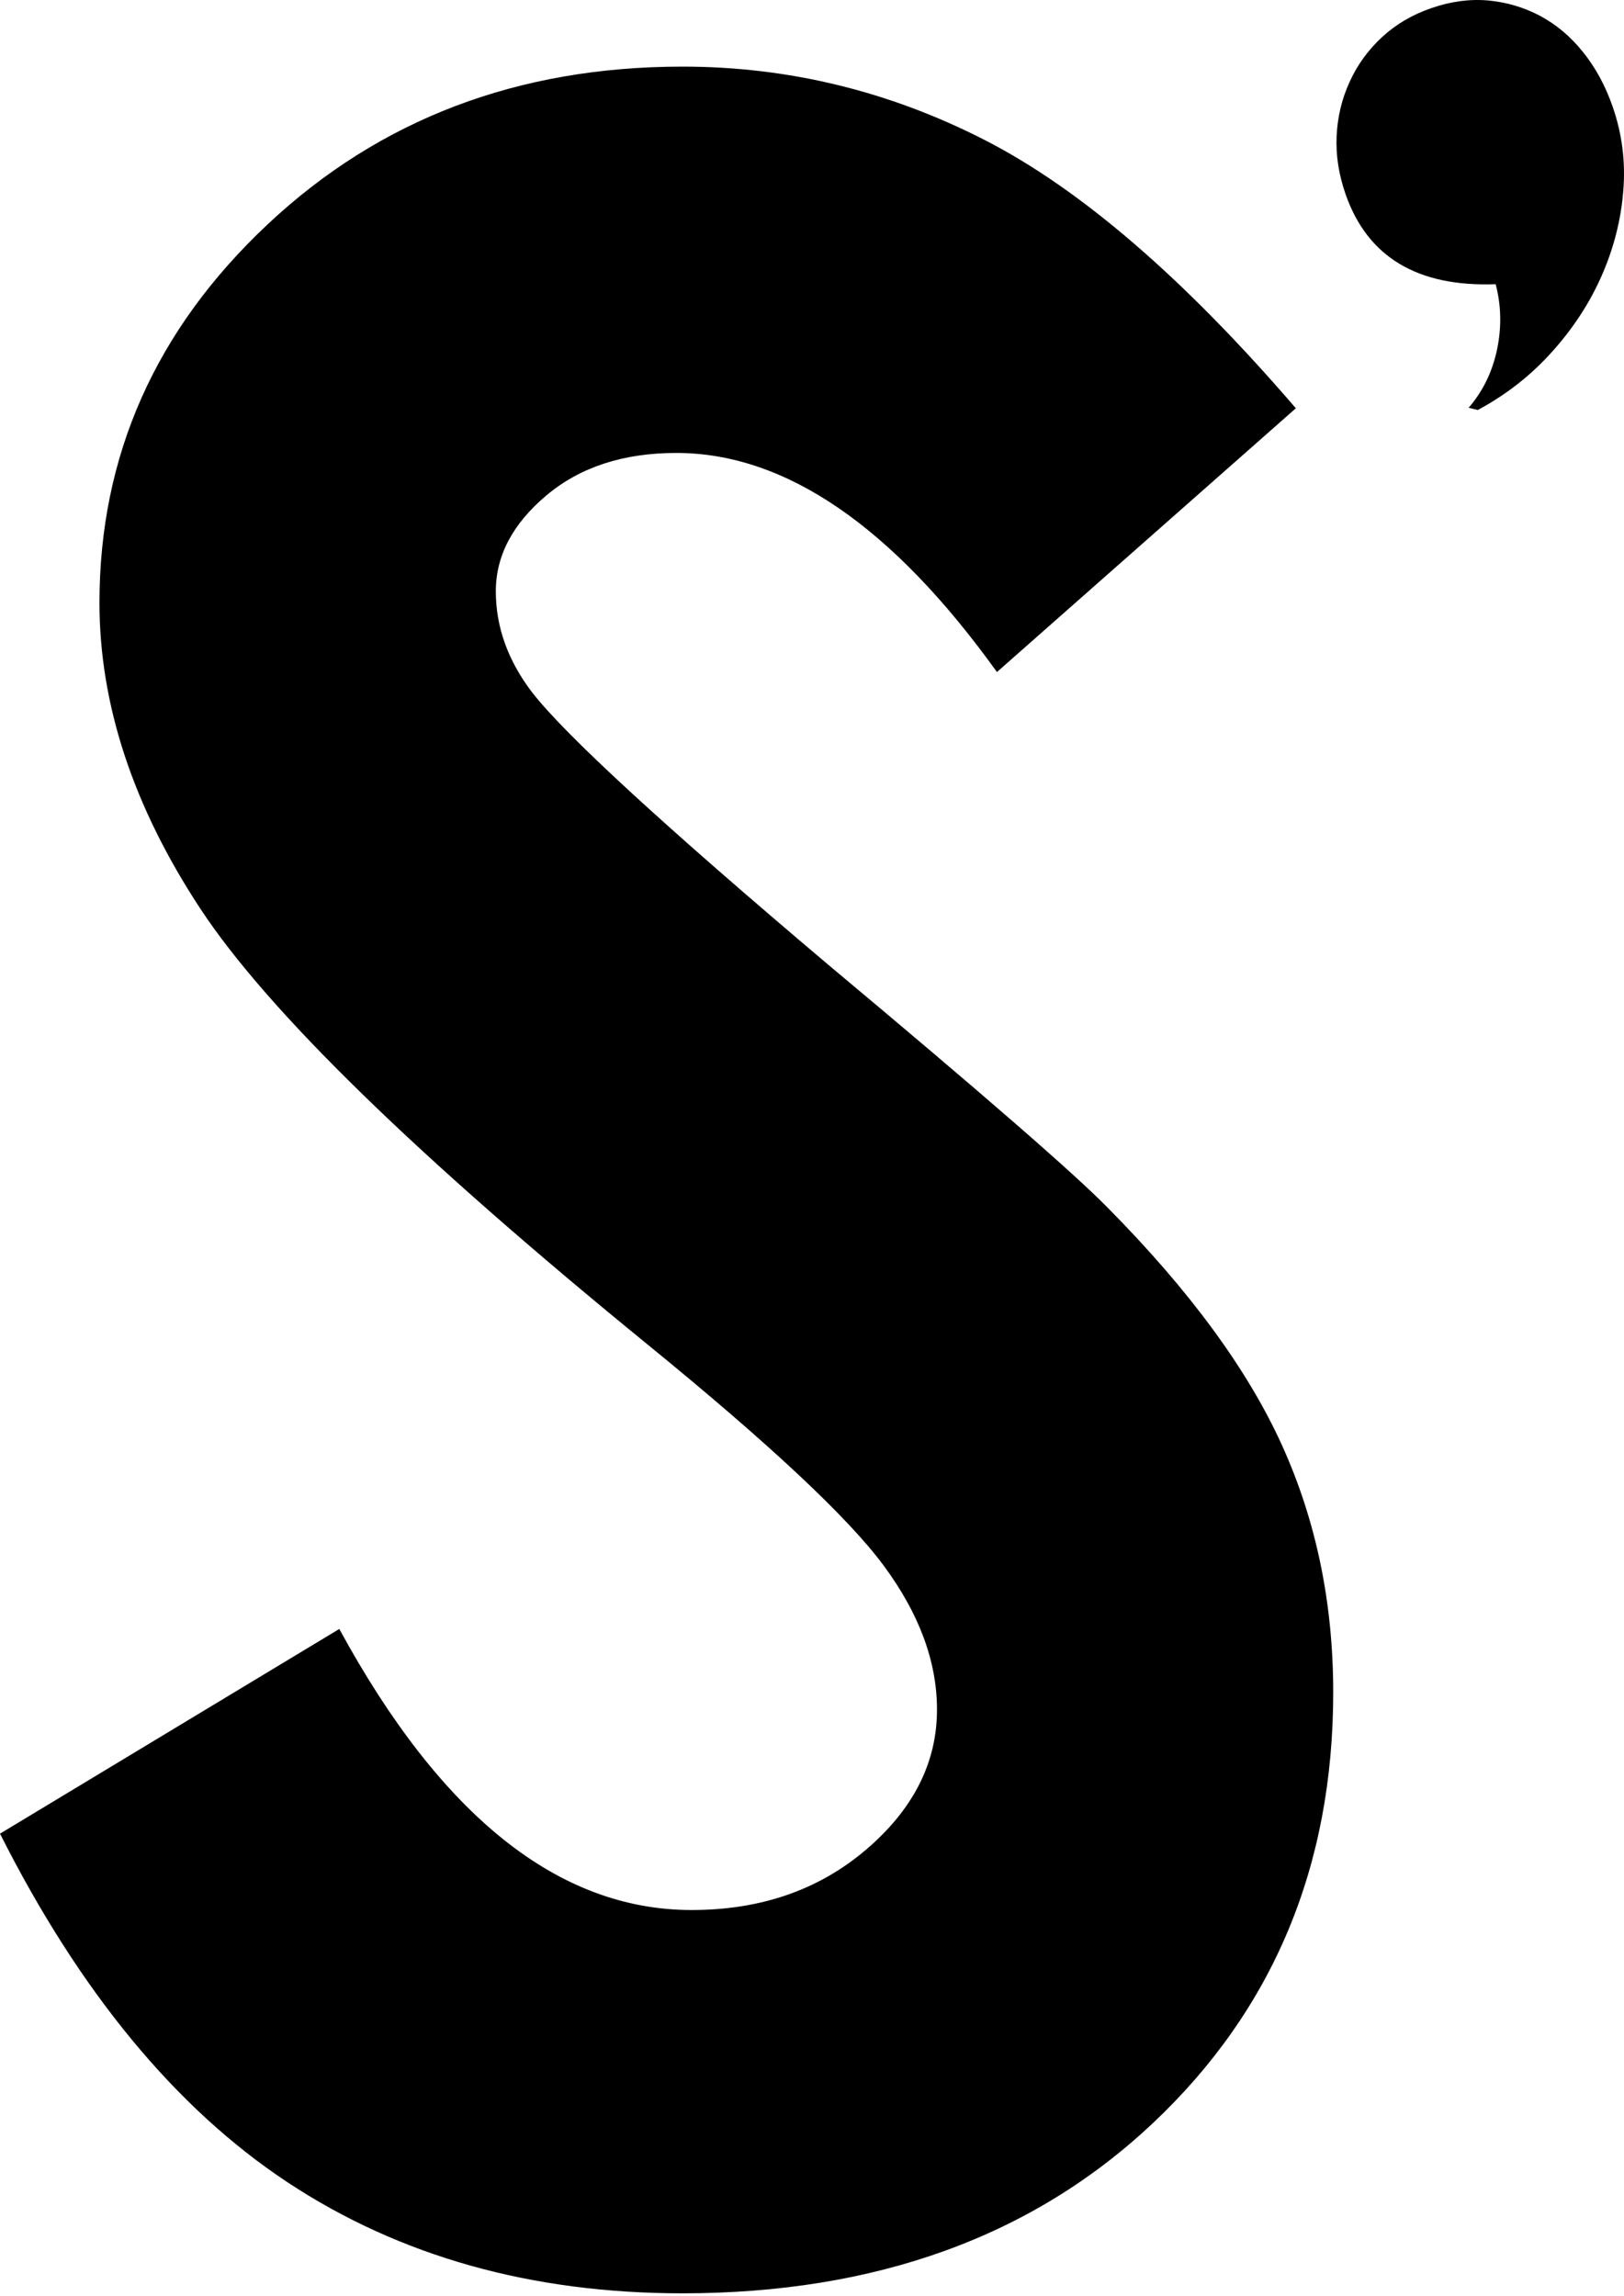 <?xml version="1.0" encoding="UTF-8"?>
<svg xmlns="http://www.w3.org/2000/svg" width="512" height="724" viewBox="0 0 512 724" fill="none">
  <path d="M424.224 61.239C422.075 55.071 421.12 48.982 421.398 42.933C421.677 36.884 423.03 31.193 425.497 25.821C427.925 20.448 431.347 15.752 435.685 11.733C440.023 7.714 445.196 4.649 451.206 2.58C457.374 0.431 463.383 -0.365 469.233 0.153C475.083 0.71 480.535 2.341 485.629 5.047C490.723 7.793 495.22 11.574 499.12 16.469C503.02 21.324 506.124 27.015 508.392 33.541C511.377 42.097 512.531 50.972 511.775 60.125C511.059 69.318 508.79 78.192 505.01 86.828C501.229 95.464 496.016 103.463 489.37 110.865C482.764 118.267 474.924 124.435 465.89 129.29L463.025 128.574C467.522 123.361 470.507 117.232 471.979 110.188C473.451 103.144 473.292 96.299 471.541 89.614C446.947 90.529 431.148 81.097 424.224 61.239Z" fill="black"></path>
  <path d="M408.544 128.733L314.308 211.906C281.237 165.863 247.53 142.821 213.226 142.821C196.552 142.821 182.862 147.278 172.237 156.232C161.611 165.186 156.318 175.254 156.318 186.437C156.318 197.659 160.099 208.245 167.7 218.234C178.007 231.566 209.127 260.219 261.021 304.113C309.572 344.705 339.021 370.334 349.328 380.919C375.116 406.986 393.382 431.898 404.167 455.696C414.952 479.494 420.324 505.441 420.324 533.616C420.324 588.455 401.381 633.743 363.456 669.479C325.53 705.216 276.104 723.124 215.136 723.124C167.501 723.124 126.034 711.464 90.695 688.144C55.436 664.823 25.191 628.171 0 578.188L106.971 513.639C139.126 572.736 176.137 602.264 218.042 602.264C239.89 602.264 258.235 595.897 273.119 583.162C288.003 570.427 295.405 555.743 295.405 539.068C295.405 523.906 289.794 508.784 278.571 493.621C267.349 478.459 242.596 455.298 204.352 424.098C131.525 364.722 84.487 318.878 63.236 286.643C41.985 254.369 31.359 222.174 31.359 190.058C31.359 143.696 49.029 103.94 84.367 70.75C119.706 37.561 163.322 21.006 215.176 21.006C248.525 21.006 280.322 28.726 310.487 44.167C340.692 59.647 373.365 87.823 408.544 128.733Z" fill="black"></path>
</svg>
